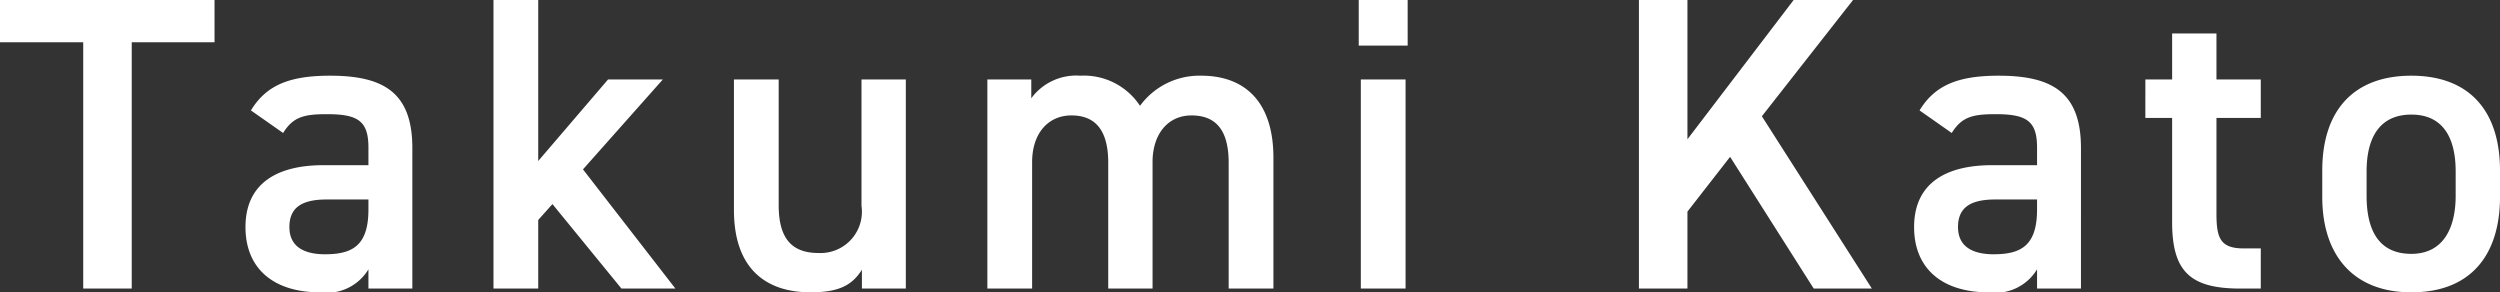 <svg xmlns="http://www.w3.org/2000/svg" width="119.56" height="13.98" viewBox="0 0 119.56 13.98">
  <rect x="0" y="0" width="119.56" height="13.98" fill="#333333" stroke="none"/>
  <path id="パス_119" data-name="パス 119" d="M.14-13.8v2.02H4.12V0H6.44V-11.78H10.4V-13.8ZM11.88-2.94c0,2,1.36,3.12,3.56,3.12a2.325,2.325,0,0,0,2.32-1.1V0h2.1V-6.72c0-2.66-1.38-3.46-3.94-3.46-1.98,0-3.06.48-3.78,1.66l1.54,1.08c.48-.78,1.02-.9,2.1-.9,1.5,0,1.98.34,1.98,1.6v.84H15.6C13.46-5.9,11.88-5.08,11.88-2.94Zm5.88-.84c0,1.74-.78,2.14-2.08,2.14-1.02,0-1.7-.38-1.7-1.3,0-.88.52-1.32,1.78-1.32h2ZM29.22-10,25.88-6.1v-7.7H23.74V0h2.14V-3.28l.68-.76L29.86,0h2.58L28.02-5.7,31.84-10Zm14.24,0H41.34v6.04A1.978,1.978,0,0,1,39.3-1.7c-1.12,0-1.92-.5-1.92-2.28V-10H35.24v6.24c0,2.88,1.6,3.94,3.66,3.94,1.4,0,2-.36,2.46-1.08V0h2.1Zm3.9,10H49.5V-6.04c0-1.4.78-2.24,1.88-2.24,1.02,0,1.76.56,1.76,2.26V0h2.12V-6.14c.04-1.34.8-2.14,1.86-2.14,1.1,0,1.78.62,1.78,2.26V0h2.14V-6.26c0-2.6-1.3-3.92-3.46-3.92a3.519,3.519,0,0,0-2.92,1.44,3.217,3.217,0,0,0-2.86-1.44A2.664,2.664,0,0,0,49.46-9.1V-10h-2.1ZM65.22,0h2.14V-10H65.22Zm-.1-11.62h2.34V-13.8H65.12ZM89.66,0,84.4-8.24l4.36-5.56H85.92L80.84-7.14V-13.8H78.52V0h2.32V-3.68L82.88-6.3l4,6.3Zm2.02-2.94c0,2,1.36,3.12,3.56,3.12a2.325,2.325,0,0,0,2.32-1.1V0h2.1V-6.72c0-2.66-1.38-3.46-3.94-3.46-1.98,0-3.06.48-3.78,1.66l1.54,1.08c.48-.78,1.02-.9,2.1-.9,1.5,0,1.98.34,1.98,1.6v.84H95.4C93.26-5.9,91.68-5.08,91.68-2.94Zm5.88-.84c0,1.74-.78,2.14-2.08,2.14-1.02,0-1.7-.38-1.7-1.3,0-.88.52-1.32,1.78-1.32h2Zm5.18-4.38h1.28v4.98c0,2.36.86,3.18,3.26,3.18h.98V-1.92h-.82c-1.12,0-1.3-.5-1.3-1.66V-8.16h2.12V-10h-2.12v-2.2h-2.12V-10h-1.28ZM119.7-5.64c0-2.94-1.54-4.54-4.24-4.54s-4.26,1.6-4.26,4.54v1.26c0,2.76,1.46,4.56,4.26,4.56,2.94,0,4.24-1.9,4.24-4.56Zm-4.24,3.98c-1.62,0-2.14-1.22-2.14-2.78V-5.6c0-1.72.7-2.72,2.14-2.72,1.42,0,2.12.98,2.12,2.72v1.16C117.58-2.88,116.98-1.66,115.46-1.66Z" transform="translate(-0.14 13.8)" fill="#fff"/>
</svg>
